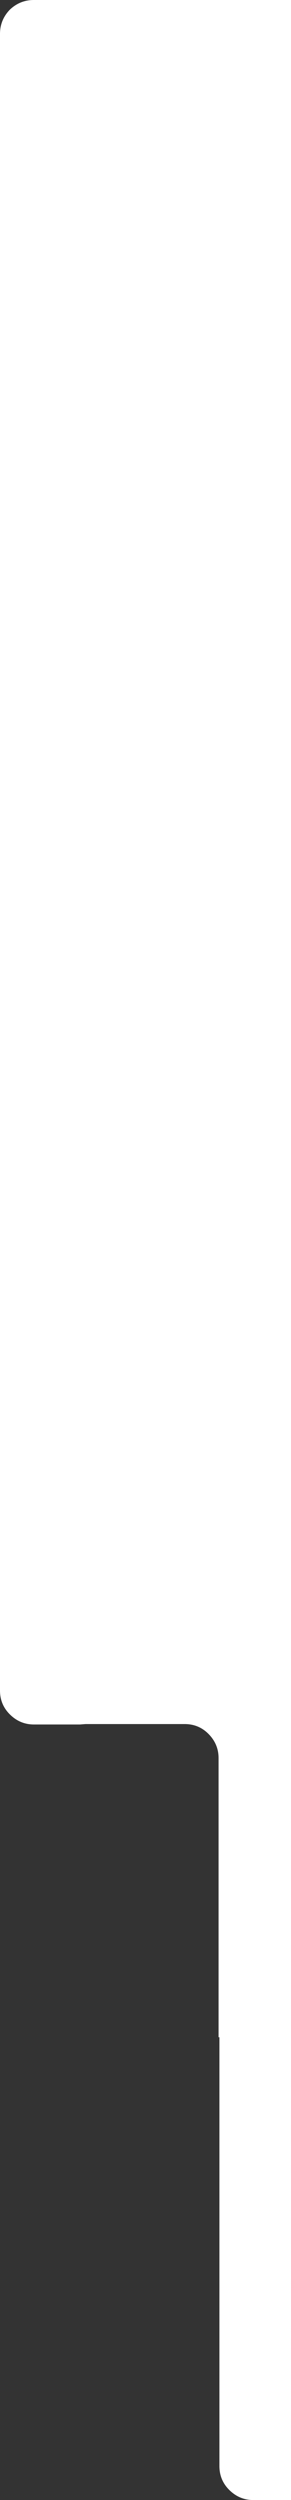 <?xml version="1.0" encoding="UTF-8" standalone="no"?>
<svg xmlns:xlink="http://www.w3.org/1999/xlink" height="294.15px" width="34.35px" xmlns="http://www.w3.org/2000/svg">
  <rect width="100%" height="100%" fill="#333333" stroke="none"/>
  <g transform="matrix(1.0, 0.0, 0.0, 1.0, 17.15, 146.25)">
    <path d="M8.65 93.45 L8.65 60.6 Q8.65 58.95 7.45 57.75 6.3 56.6 4.65 56.6 L4.45 56.6 -7.05 56.6 -7.7 56.65 -13.15 56.65 Q-14.8 56.65 -16.0 55.45 -17.15 54.3 -17.15 52.65 L-17.15 -142.25 Q-17.15 -143.9 -16.0 -145.1 -14.8 -146.25 -13.15 -146.25 L17.2 -146.25 17.2 147.9 12.75 147.9 Q11.1 147.9 9.9 146.7 8.75 145.55 8.75 143.9 L8.75 93.45 8.65 93.45" fill="#ffffff" fill-rule="evenodd" stroke="none"/>
  </g>
</svg>
